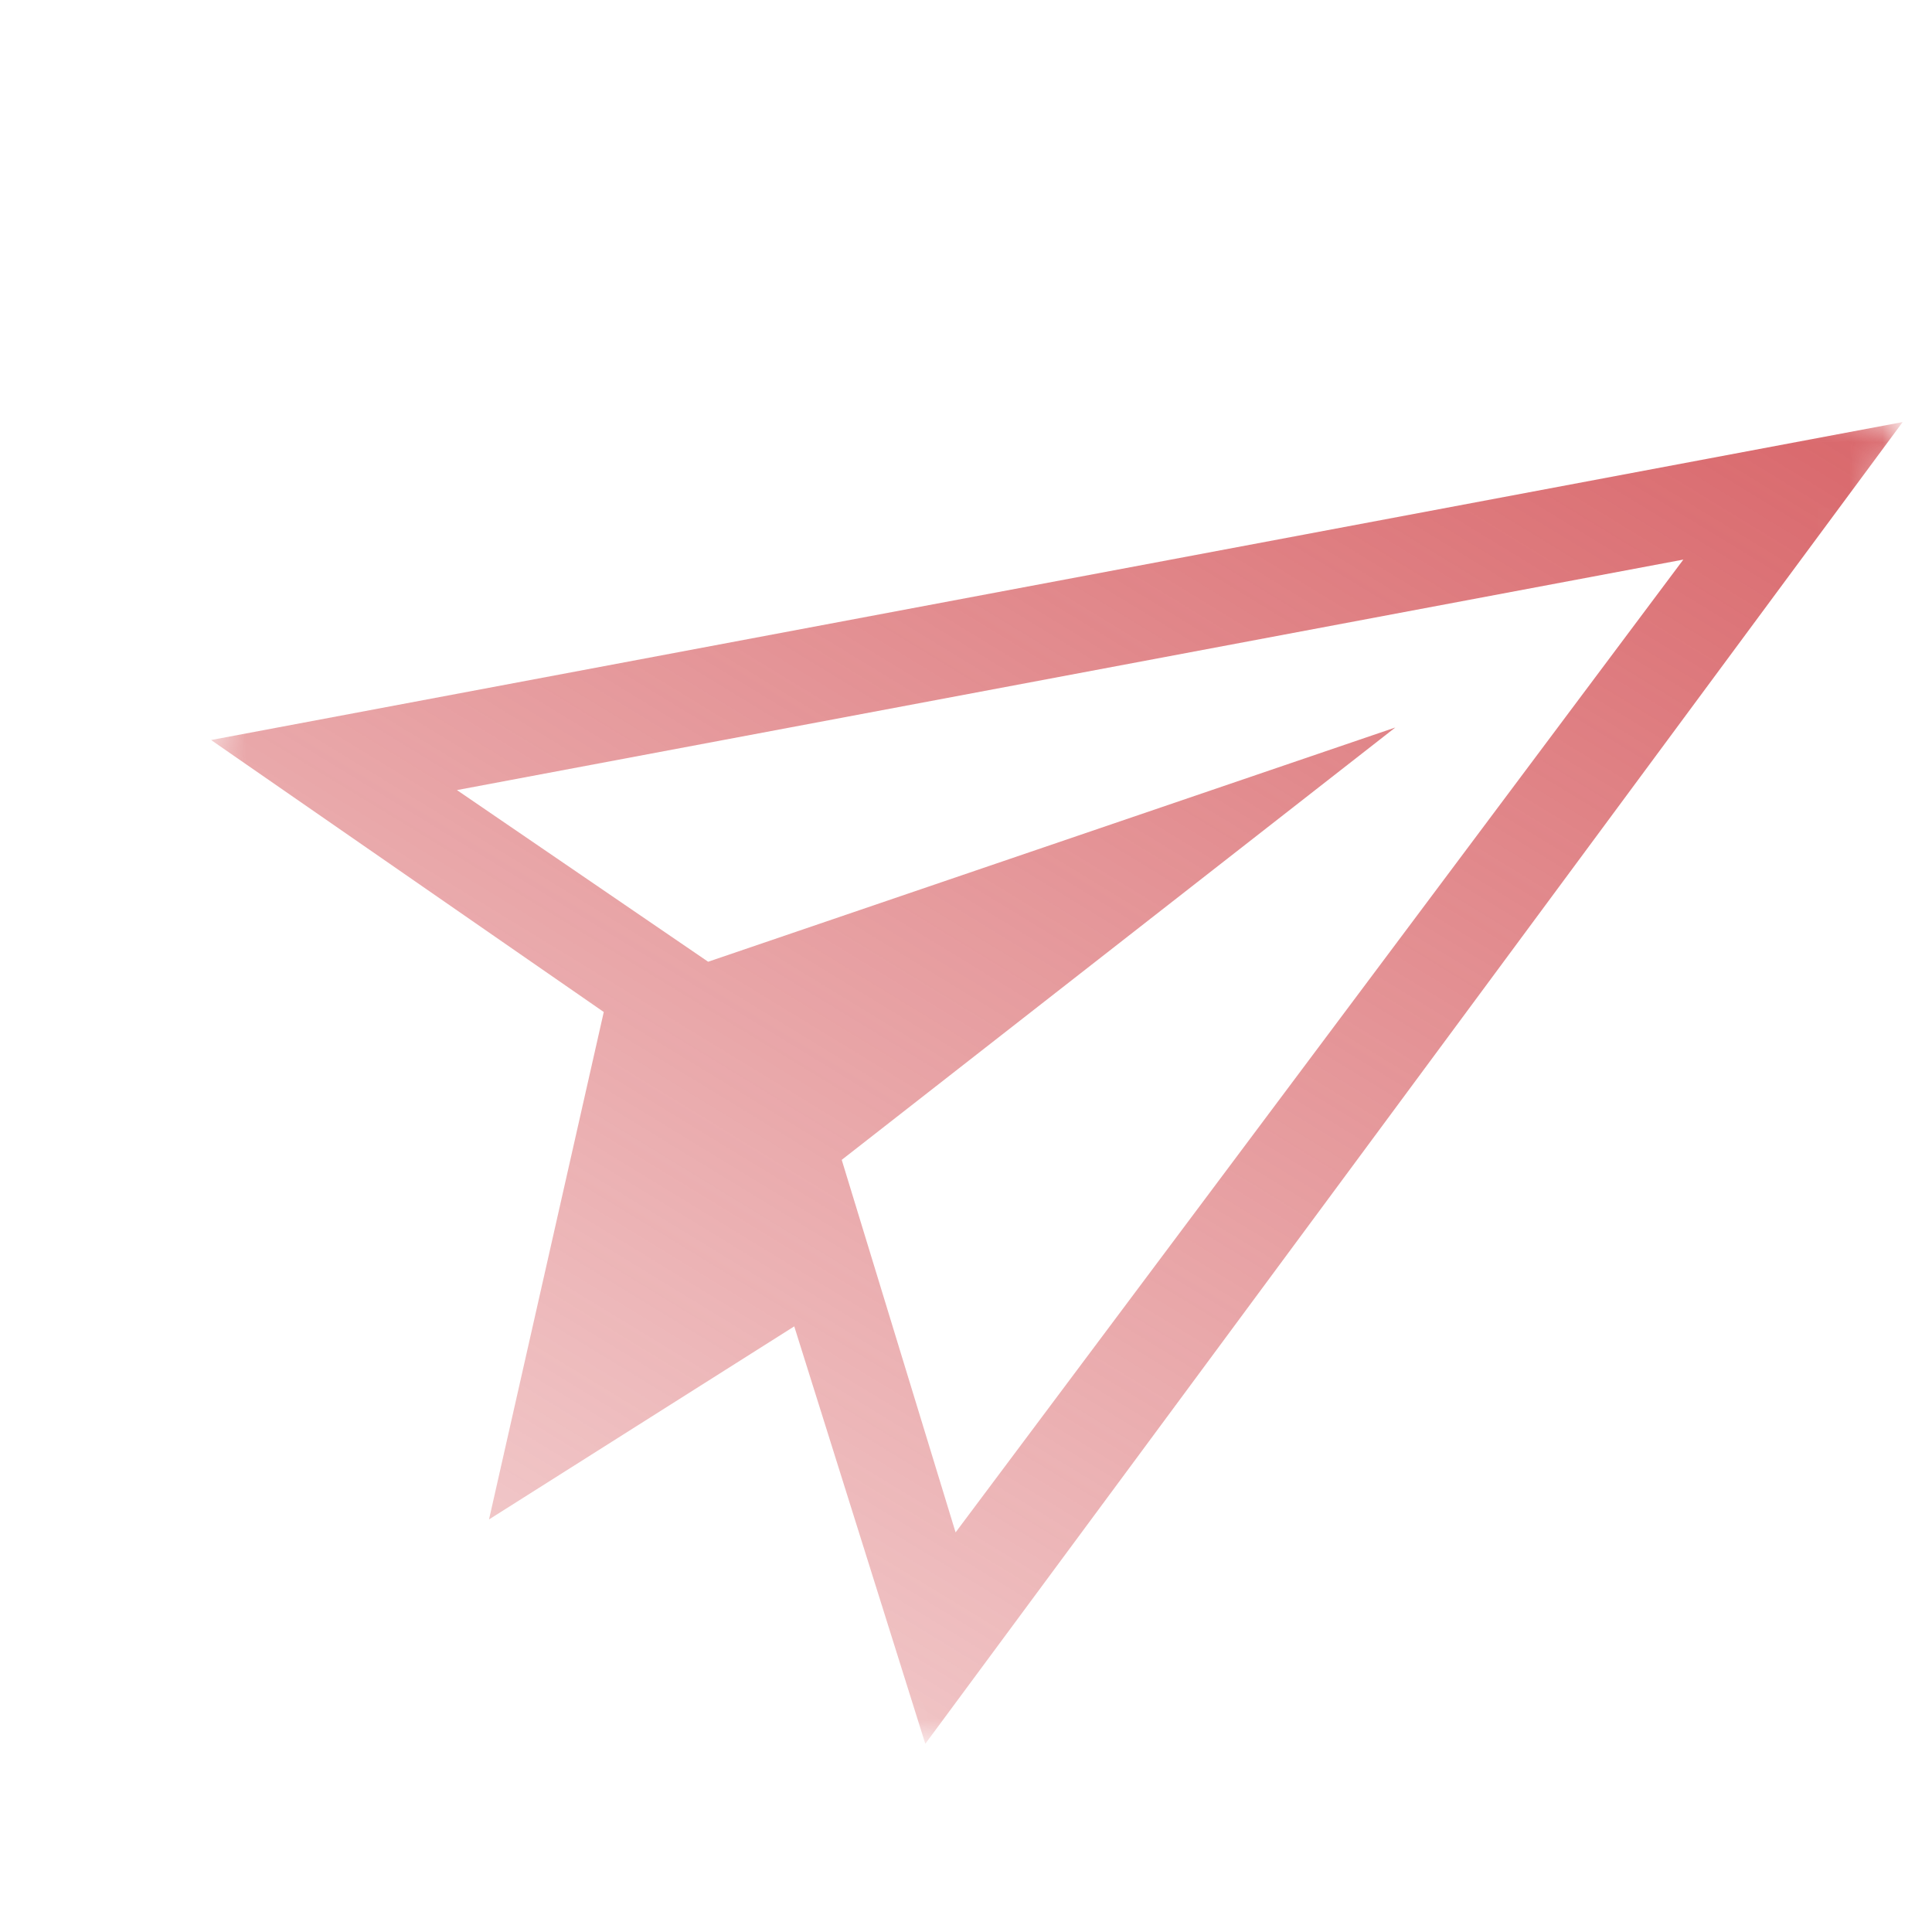 <svg width="59" height="59" viewBox="0 0 59 59" fill="none" xmlns="http://www.w3.org/2000/svg">
<mask id="mask0_1065_1679" style="mask-type:luminance" maskUnits="userSpaceOnUse" x="0" y="0" width="59" height="59">
<path d="M58.104 12.889L12.893 0L-0 45.198L45.211 58.087L58.104 12.889Z" fill="white"/>
</mask>
<g mask="url(#mask0_1065_1679)">
<path d="M58.104 12.889L6.446 22.599L18.438 30.905L14.934 46.401L24.255 40.505L28.257 53.253L58.104 12.889ZM25.705 35.42L42.61 22.217L21.625 29.37L13.954 24.128L51.406 17.089L29.182 46.797L25.705 35.42Z" fill="url(#paint0_linear_1065_1679)" fill-opacity="0.8"/>
</g>
<defs>
<linearGradient id="paint0_linear_1065_1679" x1="54.4" y1="4.265" x2="25.094" y2="52.252" gradientUnits="userSpaceOnUse">
<stop offset="0.059" stop-color="#CE3C41"/>
<stop offset="1" stop-color="#CE3C41" stop-opacity="0.37"/>
</linearGradient>
</defs>
</svg>
